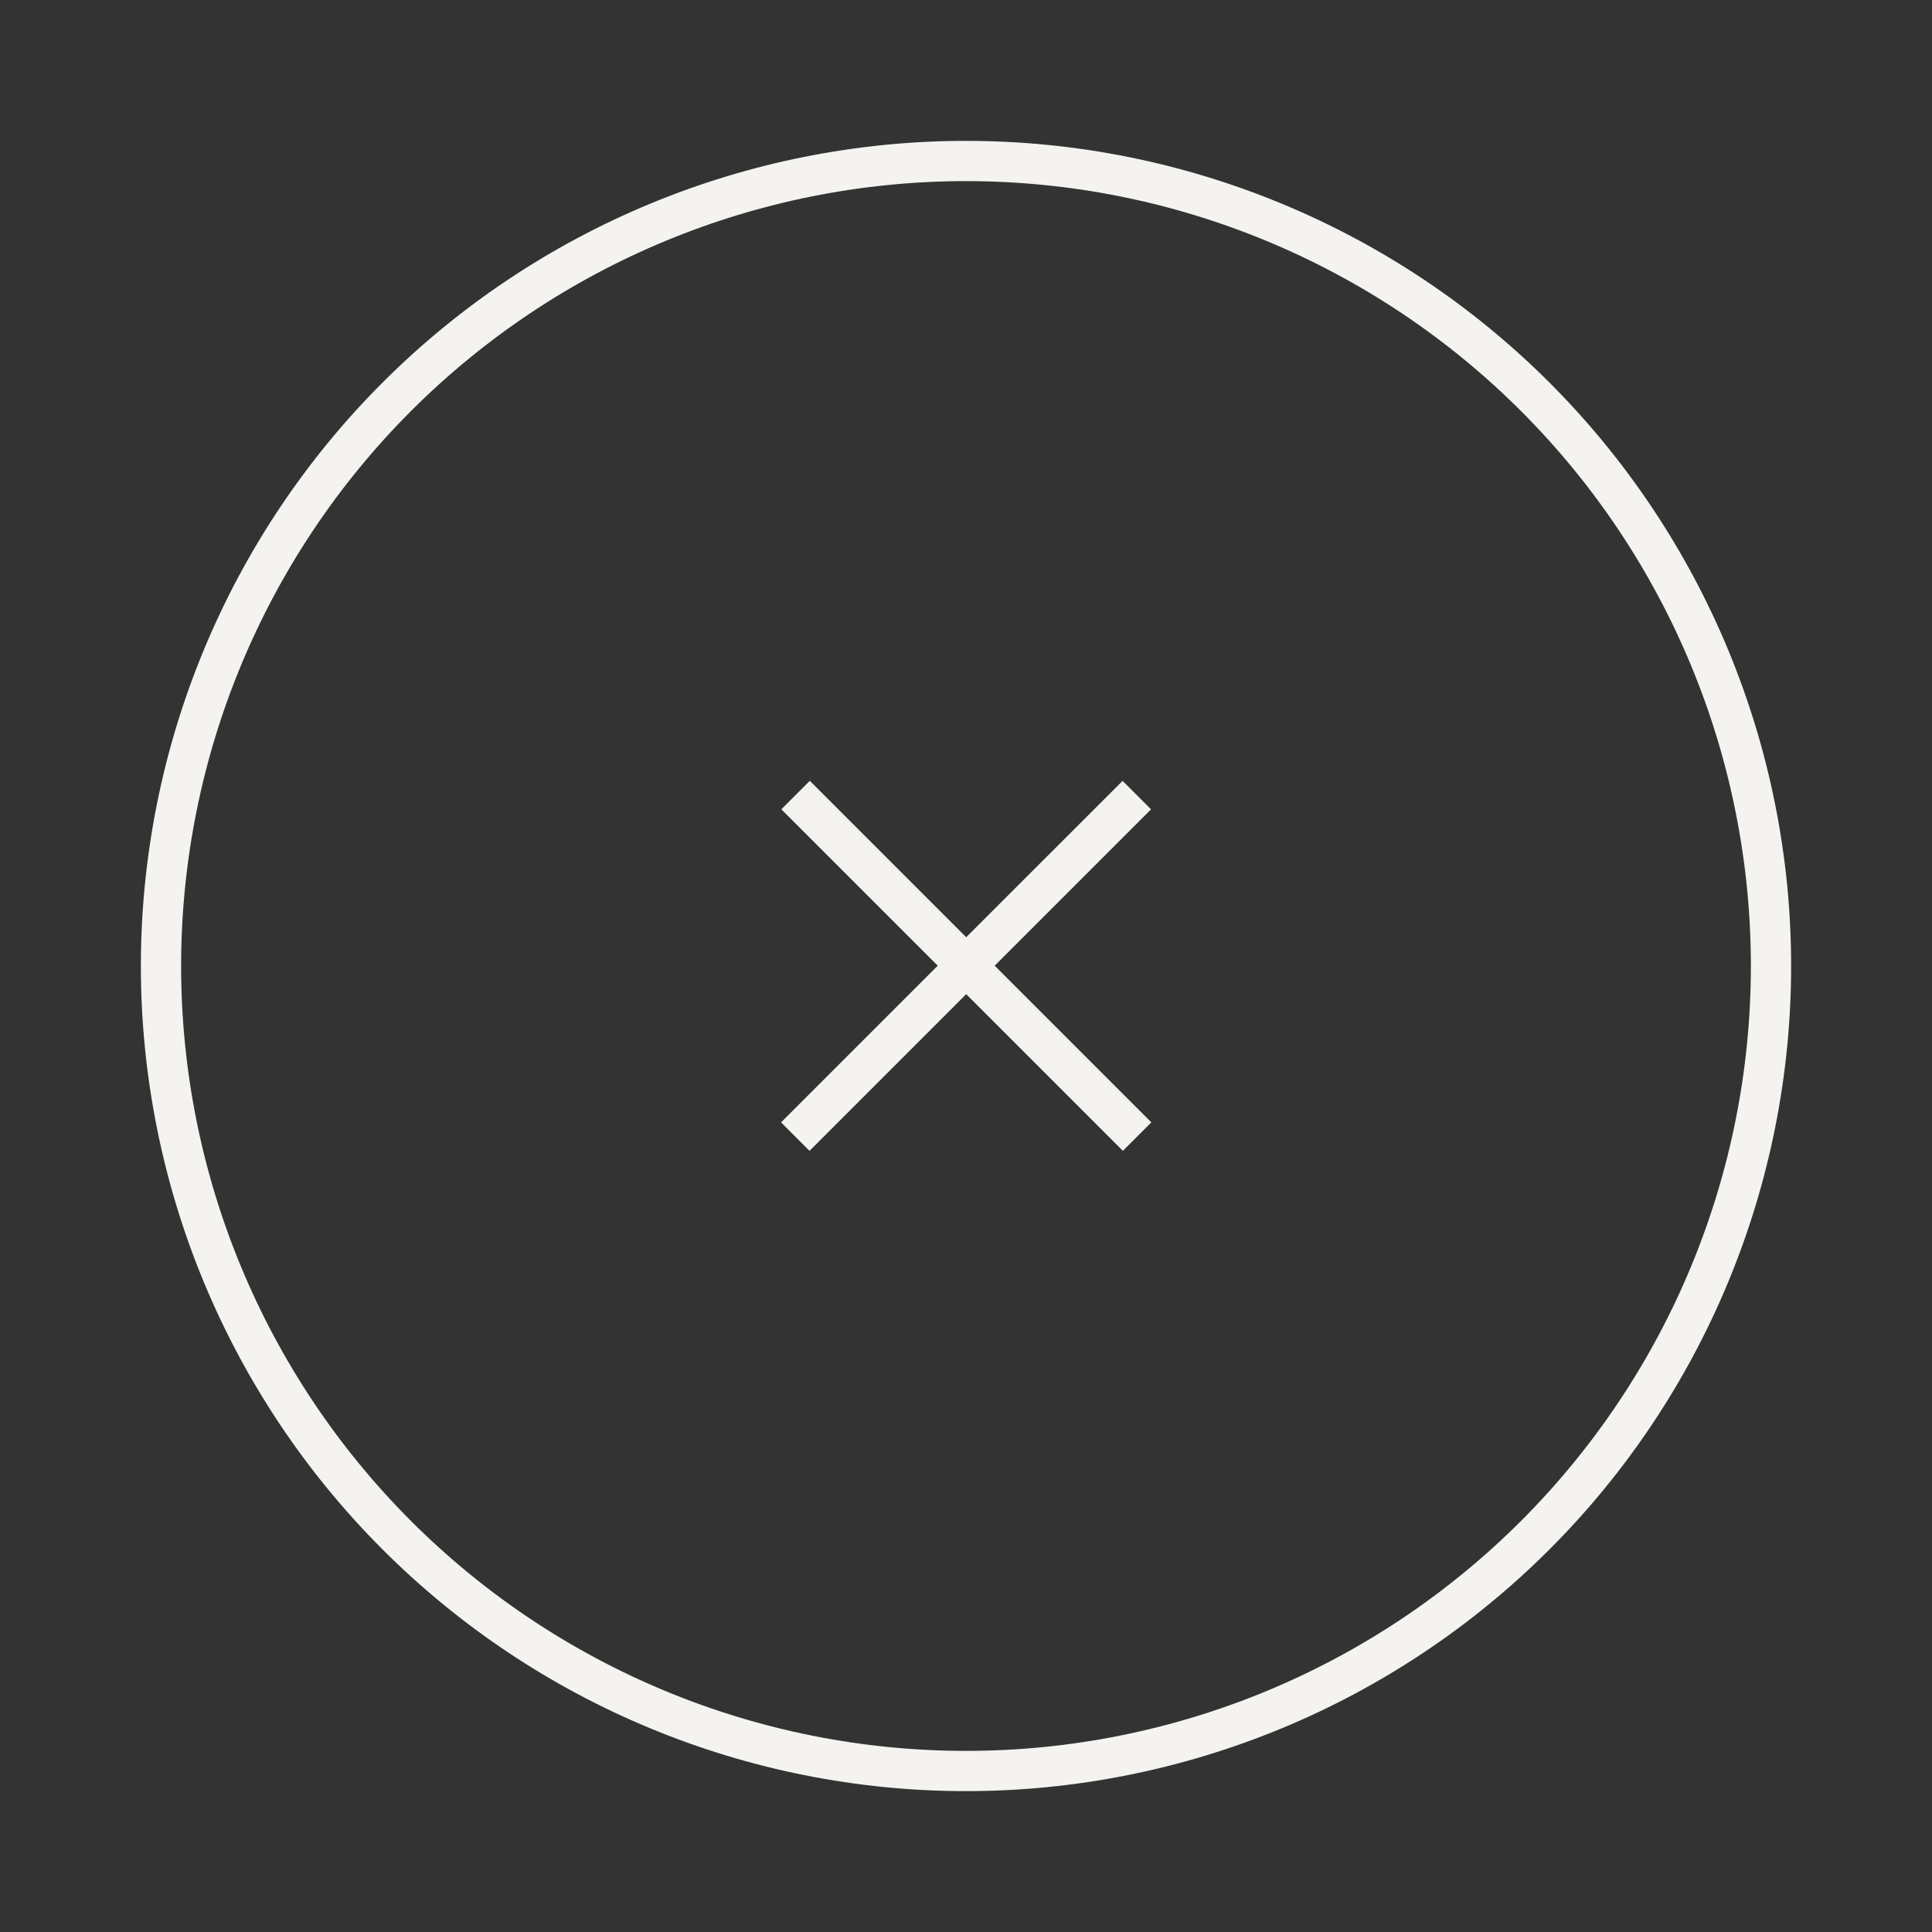 <svg width="48" height="48" viewBox="0 0 48 48" fill="none" xmlns="http://www.w3.org/2000/svg">
<rect x="0" y="0" width="48" height="48" fill="#333333" stroke="none"/>
<path d="M24 4C18.696 4 13.609 6.107 9.858 9.858C6.107 13.609 4 18.696 4 24C4 29.304 6.107 34.391 9.858 38.142C13.609 41.893 18.696 44 24 44C29.304 44 34.391 41.893 38.142 38.142C41.893 34.391 44 29.304 44 24C44 18.696 41.893 13.609 38.142 9.858C34.391 6.107 29.304 4 24 4Z" stroke="#F5F3F0" stroke-linecap="round" stroke-linejoin="round"/>
<path d="M28.244 19.754L24.001 23.997L19.759 28.239" stroke="#F5F3F0" stroke-linejoin="round"/>
<path d="M28.251 28.238L24.009 23.996L19.766 19.753" stroke="#F5F3F0" stroke-linejoin="round"/>
</svg>
